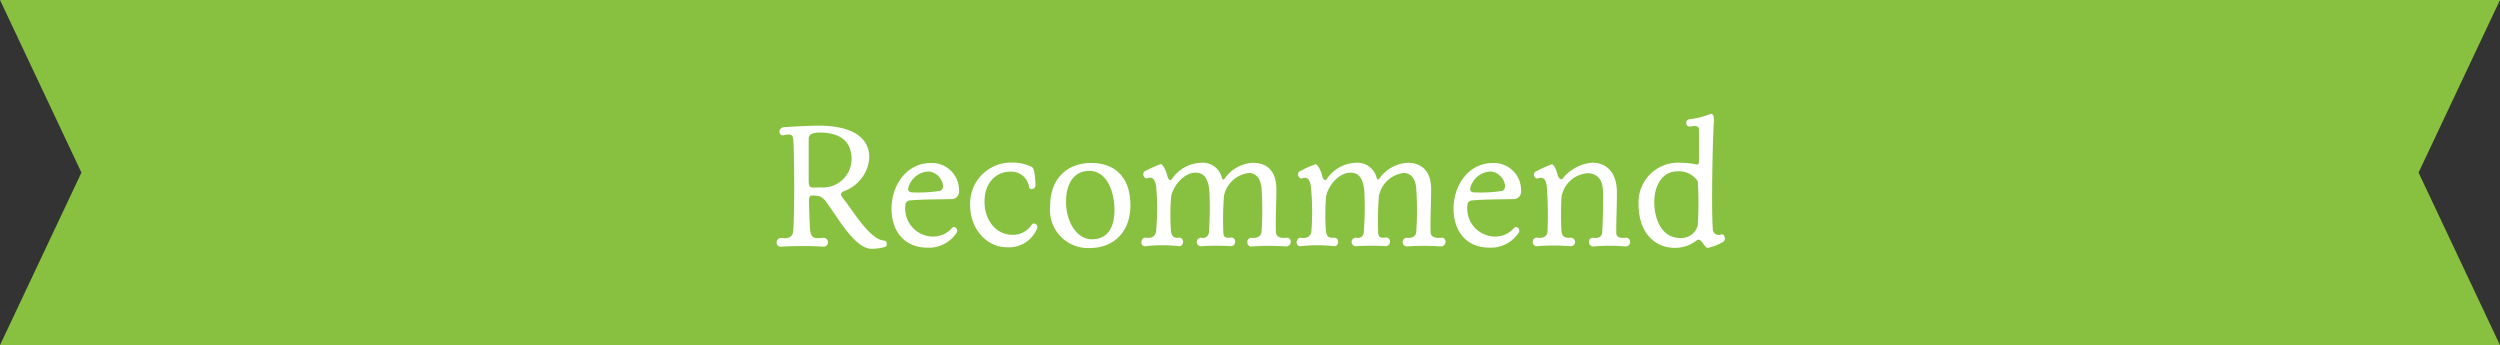 <svg xmlns="http://www.w3.org/2000/svg" viewBox="0 0 268 37"><rect x="0" y="0" width="268" height="37" fill="#333333" stroke="none"/><defs><style>.cls-1{fill:#87c13f;}.cls-2{fill:#fff;}</style></defs><g id="レイヤー_2" data-name="レイヤー 2"><g id="レイヤー_1-2" data-name="レイヤー 1"><polygon class="cls-1" points="0 0 268 0 259.27 18.5 268 37 0 37 8.73 18.5 0 0"/><path class="cls-2" d="M94.83,25.79c.15,0,.23.19.23.37a.33.33,0,0,1-.14.3,5.59,5.59,0,0,1-1.48.21c-1.86,0-3.72-3.54-4.86-5a1.54,1.54,0,0,0-.76-.64,2.46,2.46,0,0,0-.74-.06c-.16,0-.33,0-.35.47s.08,2.89.12,3.25c.11,1,.66.86,1.42.8a.46.46,0,0,1,.48.48.45.45,0,0,1-.5.47,39.32,39.32,0,0,0-4.48,0,.43.43,0,0,1-.51-.44.48.48,0,0,1,.55-.49c.42.06,1.18.09,1.23-.8.16-2.35.1-8.51,0-9.71-.05-.6-.3-.66-1-.51a.36.36,0,0,1-.48-.36.48.48,0,0,1,.46-.49c1.61-.12,3.17-.17,3.76-.17,3.1,0,5.41,1,5.41,3.4a4.11,4.11,0,0,1-2.71,3.62c-.36.16-.42.37-.15.71C91.33,22.41,93.27,25.79,94.83,25.79ZM88,20.09a3.07,3.07,0,0,0,3.29-3c0-2.09-1.41-2.88-3.42-2.88-1.18,0-1.18.49-1.18.68,0,.63,0,3.51,0,4.22s0,1,.51,1Z"/><path class="cls-2" d="M97.66,21.48c-.4,0-.61.19-.61.61a3,3,0,0,0,3,3.27,2.7,2.7,0,0,0,2-.91.31.31,0,0,1,.23-.12.42.42,0,0,1,.24.67,3.56,3.56,0,0,1-3.07,1.55c-2.66,0-3.88-1.95-3.88-4.16,0-2.52,1.6-4.92,4.24-4.92a2.92,2.92,0,0,1,3,3,.8.8,0,0,1-.71.87C101.21,21.37,98.65,21.37,97.66,21.48Zm3.06-1c.85-.17.15-2.09-1.24-2.09a2.33,2.33,0,0,0-2.09,1.68c-.09.34,0,.51.35.55A15.23,15.23,0,0,0,100.72,20.47Z"/><path class="cls-2" d="M111,19.94a.4.4,0,0,1-.39.33.3.3,0,0,1-.31-.31,1.92,1.92,0,0,0-2-1.56c-1.45,0-2.76,1.11-2.76,3.23,0,1.94,1.2,3.54,3,3.54a2.35,2.35,0,0,0,2-1c.1-.15.19-.21.31-.21a.39.39,0,0,1,.32.55,3.26,3.26,0,0,1-3.17,2c-2.38,0-4-2.12-4-4.48a4.39,4.39,0,0,1,4.54-4.6,4.61,4.61,0,0,1,2.09.48C111,18.1,111,19.94,111,19.94Z"/><path class="cls-2" d="M121.18,22c0,2.92-1.84,4.59-4.37,4.59a4.08,4.08,0,0,1-4.24-4.44c0-3.19,2-4.68,4.41-4.68S121.18,18.86,121.18,22Zm-4.46-3.67c-1.47,0-2.44,1.18-2.44,3.32s1.16,4,2.76,4c1.92,0,2.43-1.57,2.43-3.19S118.82,18.31,116.72,18.31Z"/><path class="cls-2" d="M125.61,19.22a3.93,3.93,0,0,1,3.11-1.77A2.12,2.12,0,0,1,131,19.11c.06.17.19.19.31,0a3.92,3.92,0,0,1,3-1.66c1.75,0,2.52,1.16,2.52,2.82s-.11,3.28-.05,4.59c0,.33.19.72,1.1.63a.41.41,0,0,1,.49.42.5.5,0,0,1-.49.51,26.35,26.35,0,0,0-3.67,0,.42.42,0,0,1-.49-.46.43.43,0,0,1,.44-.47c.47.06,1-.06,1.08-.63a36.54,36.54,0,0,0,0-4.67c-.12-1.31-.82-1.65-1.33-1.65A3.09,3.09,0,0,0,131.21,21a32.88,32.88,0,0,0-.07,3.83c0,.33,0,.76.78.63a.43.43,0,0,1,.49.44.48.48,0,0,1-.48.49,24.44,24.44,0,0,0-3.09,0,.46.46,0,1,1-.06-.91.64.64,0,0,0,.82-.65,35.74,35.74,0,0,0,.05-4.25c-.11-1.69-.77-2.07-1.48-2.07-1.38,0-2.56,1.67-2.64,2.73a24.49,24.49,0,0,0,0,3.57c.06.37.21.76.84.67a.41.41,0,0,1,.45.45c0,.25-.15.5-.45.46a16.11,16.11,0,0,0-3.54,0,.38.38,0,0,1-.47-.4c0-.26.17-.55.45-.51.5.06,1,0,1.12-.67a26,26,0,0,0,0-4.9c-.14-.74-.42-1-.93-.8-.21.08-.44-.18-.44-.43a.38.38,0,0,1,.28-.38,11.56,11.56,0,0,1,1.6-.71c.17,0,.53.56.7,1.26C125.25,19.32,125.49,19.39,125.61,19.22Z"/><path class="cls-2" d="M142.21,19.22a3.93,3.93,0,0,1,3.12-1.77,2.13,2.13,0,0,1,2.26,1.66c.06.17.19.19.3,0a4,4,0,0,1,3-1.66c1.75,0,2.53,1.16,2.53,2.82s-.11,3.28-.06,4.59c0,.33.19.72,1.11.63a.41.41,0,0,1,.49.42.5.5,0,0,1-.49.51,26.36,26.36,0,0,0-3.67,0,.47.47,0,0,1-.06-.93c.48.06,1.05-.06,1.08-.63a33.2,33.2,0,0,0,0-4.67c-.11-1.31-.81-1.65-1.33-1.65A3.09,3.09,0,0,0,147.82,21a30.85,30.85,0,0,0-.08,3.83c0,.33,0,.76.78.63a.43.43,0,0,1,.49.44.47.47,0,0,1-.47.49,24.6,24.6,0,0,0-3.1,0,.46.46,0,1,1-.05-.91.63.63,0,0,0,.81-.65,33.79,33.79,0,0,0,.06-4.25c-.11-1.69-.78-2.07-1.48-2.07-1.39,0-2.57,1.67-2.64,2.73a24.6,24.6,0,0,0,0,3.57c.06.37.21.76.84.67a.41.41,0,0,1,.46.45c0,.25-.15.5-.46.46a16,16,0,0,0-3.53,0A.38.38,0,0,1,139,26c0-.26.17-.55.46-.51.49.06,1,0,1.12-.67a27,27,0,0,0-.06-4.9c-.13-.74-.42-1-.93-.8-.21.08-.44-.18-.44-.43a.39.39,0,0,1,.29-.38,11.56,11.56,0,0,1,1.6-.71c.17,0,.53.56.7,1.26C141.85,19.32,142.1,19.39,142.21,19.22Z"/><path class="cls-2" d="M157.91,21.48c-.4,0-.61.19-.61.61a3,3,0,0,0,3,3.27,2.7,2.7,0,0,0,2-.91.31.31,0,0,1,.22-.12.41.41,0,0,1,.25.67,3.58,3.58,0,0,1-3.08,1.55c-2.66,0-3.87-1.95-3.87-4.16,0-2.52,1.59-4.92,4.24-4.92a2.92,2.92,0,0,1,3,3,.8.8,0,0,1-.71.87C161.46,21.37,158.9,21.37,157.91,21.48Zm3.06-1c.85-.17.15-2.09-1.24-2.09a2.32,2.32,0,0,0-2.09,1.68c-.09.34,0,.51.34.55A15.33,15.33,0,0,0,161,20.47Z"/><path class="cls-2" d="M170.64,17.44c1.92,0,2.69,1.46,2.69,3.13,0,2-.07,2.64-.07,4.31,0,.36.09.69,1,.61a.43.43,0,0,1,.49.44.48.48,0,0,1-.49.49,18,18,0,0,0-3.37,0,.47.47,0,0,1-.55-.49.4.4,0,0,1,.42-.44c.5.06.95,0,1-.61.1-1.92.1-3.25.08-4.31,0-1.69-1-2-1.66-2a3.05,3.05,0,0,0-2.79,2.58,34.82,34.82,0,0,0,0,3.68c.06.38.25.74.93.65a.46.46,0,1,1,0,.91,22.59,22.59,0,0,0-3.49,0,.43.43,0,0,1-.52-.44.43.43,0,0,1,.46-.47c.49.06,1.06,0,1.12-.65a40.78,40.78,0,0,0-.08-4.9c-.11-.76-.41-1-.95-.8-.2.06-.43-.17-.43-.41a.42.42,0,0,1,.3-.38,12.21,12.21,0,0,1,1.64-.73c.17,0,.45.48.62,1.18.14.4.36.52.52.36A4.55,4.55,0,0,1,170.64,17.44Z"/><path class="cls-2" d="M184.51,25.13c.2-.08.4.17.4.42a.44.44,0,0,1-.23.4,5.6,5.6,0,0,1-1.58.62c-.38.08-.72-1.18-1.2-.81a3.77,3.77,0,0,1-2.37.81c-2,0-3.88-1.46-3.88-4.73a4.25,4.25,0,0,1,4.56-4.39,7.58,7.58,0,0,1,1.56.16c.29.05.36.11.36-.67s0-2.68,0-3-.11-.53-.93-.38a.34.34,0,0,1-.43-.36.37.37,0,0,1,.36-.42,8.35,8.35,0,0,0,2.28-.59c.32,0,.34.53.32.8-.12,1.59-.29,9.1-.12,11.51A.64.64,0,0,0,184.51,25.13Zm-7.17-3.44c0,1.56.65,3.82,2.78,3.82A1.81,1.81,0,0,0,182,24.16a37.55,37.55,0,0,0,0-4.73,2.42,2.42,0,0,0-2.22-1.06C178.41,18.37,177.34,19.62,177.34,21.69Z"/></g></g></svg>